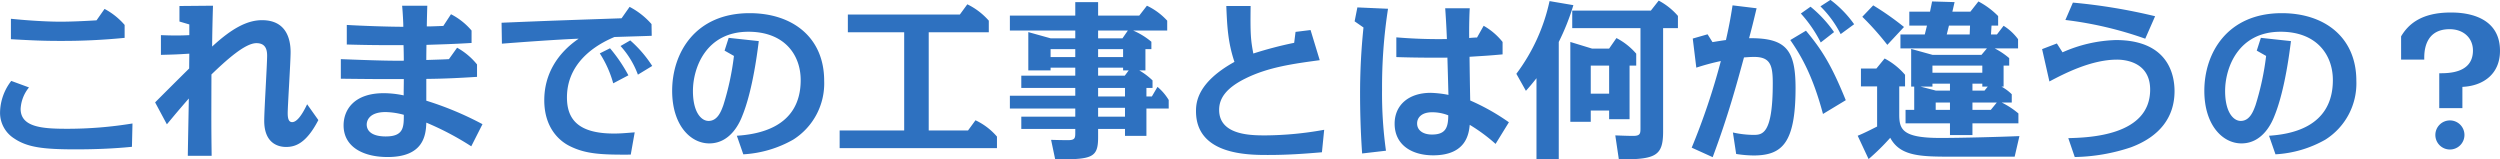 <svg xmlns="http://www.w3.org/2000/svg" width="499.29" height="31.84" viewBox="0 0 499.29 31.84">
  <defs>
    <style>
      .cls-1 {
        fill: #2e71c0;
        fill-rule: evenodd;
      }
    </style>
  </defs>
  <path id="q3_title_sp" class="cls-1" d="M1448.37,1446.94c-2.79.17-5.23,0.27-7.2,0.27-2.52,0-6.19-.2-9.9-0.58v4.08c4.25,0.24,6.46.34,9.9,0.34a124.99,124.99,0,0,0,12.81-.61v-2.58a13.921,13.921,0,0,0-4.01-3.2Zm7.18,20.6a80.607,80.607,0,0,1-13.02,1.06c-4.9,0-9.32-.28-9.32-3.98a7.352,7.352,0,0,1,1.67-4.28l-3.54-1.3a10.569,10.569,0,0,0-2.24,6.22,6.07,6.07,0,0,0,2.82,5.27c2.68,1.81,5.91,2.18,12.34,2.18,3.64,0,7.51-.14,11.18-0.51Zm34.88-3.84c-1.09,2.31-2.11,3.57-2.99,3.57-0.68,0-.89-0.68-0.89-1.8,0-1.43.58-10.23,0.58-12.17,0-2.72-.92-6.39-5.71-6.39-2.89,0-5.95,1.56-9.96,5.27,0-1.81.1-6.23,0.17-8.16l-6.7.06v3.1l1.97,0.58v2.14c-0.64.03-1.59,0.07-2.72,0.07-0.91,0-2.17-.04-2.95-0.07v3.94c2.68-.07,2.92-0.07,5.67-0.24,0,0.41-.03,2.49-0.03,2.96-2.38,2.35-5.75,5.71-6.8,6.77l2.35,4.38c1.7-2.04,1.97-2.38,4.38-5.16,0,0.74-.2,10.5-0.2,11.45h4.76c-0.07-5.91-.07-6.36-0.04-16.25,2.93-2.82,6.7-6.25,8.98-6.25,1.53,0,2.14.88,2.14,2.48,0,1.83-.58,10.94-0.58,13.02,0,4.59,2.89,5.23,4.35,5.23,1.74,0,3.98-.57,6.46-5.37Zm18.97-19.68c0.14,1.39.24,3.5,0.24,4.21-3.02,0-8.57-.2-11.29-0.37v3.91c4.63,0.13,7.08.13,11.33,0.13,0.03,0.45.06,2.59,0.06,3.1-3.23.07-9.96-.21-12.58-0.31v3.91c3.3,0.04,8.13.1,12.58,0.07,0,1.05-.03,2.24-0.03,3.26a19.411,19.411,0,0,0-3.98-.44c-5.91,0-8.02,3.3-8.02,6.43,0,4.21,3.77,6.32,8.8,6.32,7.04,0,7.65-4.18,7.72-6.87a57.566,57.566,0,0,1,8.98,4.73l2.24-4.42a64.074,64.074,0,0,0-11.22-4.69v-4.35c3.91-.04,6.97-0.21,10.13-0.41v-2.48a13.515,13.515,0,0,0-3.98-3.34l-1.63,2.28c-1.19.07-1.53,0.07-4.52,0.17,0-.71,0-0.95.03-3.02,3.23-.11,4.93-0.14,9.01-0.38v-2.48a13.435,13.435,0,0,0-4.11-3.26l-1.53,2.34c-2.52.1-2.82,0.1-3.3,0.1,0-.57.07-3.5,0.1-4.14h-5.03Zm0.34,21.79c0,2.45-.03,4.32-3.6,4.32-2.96,0-3.81-1.23-3.81-2.38,0-.68.41-2.49,3.78-2.49A14.778,14.778,0,0,1,1509.74,1465.81Zm46.11,3.5c-2.11.17-2.93,0.24-4.15,0.24-7.14,0-9.38-2.86-9.38-7.21,0-7.99,7.58-11.25,9.48-12.07,5.37-.17,5.68-0.17,7.45-0.24l-0.04-2.34a15.191,15.191,0,0,0-4.38-3.44l-1.6,2.28c-11.8.41-13.12,0.44-23.97,0.89l0.07,4.18c3.98-.31,11.32-0.85,15.33-0.99-4.25,2.89-6.87,7.11-6.87,12.28,0,5.6,3.1,8.19,5.1,9.17,3.2,1.6,6.36,1.74,12.17,1.7Zm-1.26-11.39a30.768,30.768,0,0,0-3.67-5.4l-2.04,1.02a21.59,21.59,0,0,1,2.68,5.98Zm4.76-1.87a24.117,24.117,0,0,0-4.39-5.1l-1.94,1.12a17.443,17.443,0,0,1,3.47,5.72Zm18.19,17.65a22.692,22.692,0,0,0,9.96-2.93,13.277,13.277,0,0,0,6.19-11.76c0-8.67-6.33-13.5-14.89-13.5-10.88,0-15.47,7.96-15.47,15.51,0,6.83,3.64,10.5,7.41,10.5,4.39,0,6.19-4.42,6.63-5.58,0.58-1.42,2.14-5.67,3.26-14.85l-6.01-.65-0.82,2.55,1.87,1.06a53.954,53.954,0,0,1-2.11,9.82c-0.44,1.22-1.15,3.16-2.96,3.16-1.46,0-3.12-1.73-3.12-5.98,0-4.62,2.61-11.83,11.08-11.83,7.21,0,10.44,4.62,10.44,9.65,0,9.69-8.88,10.85-12.75,11.12Zm37.03-24.38h12v-2.31a13.6,13.6,0,0,0-4.29-3.27l-1.49,2.04h-22.37v3.54h11.25v19.62h-12.89v3.53h31.42v-2.31a12.829,12.829,0,0,0-4.29-3.26l-1.49,2.04h-7.85v-19.62Zm33.83,19.31h5.37v1.39h4.28v-5.47h4.45v-1.7a10.437,10.437,0,0,0-2.24-2.62l-1.12,1.91h-1.09v-1.7h1.22v-1.5a13.758,13.758,0,0,0-2.65-2h1.23v-4.25h1.19v-1.47a14.649,14.649,0,0,0-3.64-2.24h6.8v-1.97a13.026,13.026,0,0,0-4.05-2.99l-1.53,1.97h-8.22v-2.69h-4.56v2.69h-13.06v2.99h13.06v1.56h-4.9l-4.48-1.25v7.65h4.45v-0.55h4.93v1.6h-10.78v2.45h10.78V1462h-13.06v2.55h13.06v1.63h-10.78v2.45h10.78v0.65c0,1.12,0,1.59-1.43,1.59-0.24,0-1.56,0-3.4-.06l0.82,3.91c7.34,0,8.57-.28,8.57-4.42v-1.67Zm0-15.94h4.99v1.59h-4.99v-1.59Zm0,3.7h4.99v0.55h1.12l-0.78,1.05h-5.33v-1.6Zm0,4.05h5.37v1.7h-5.37v-1.7Zm0,3.97h5.37v1.77h-5.37v-1.77Zm0-15.43h5.94l-1.08,1.56h-4.86v-1.56Zm-4.56,5.3h-4.93v-1.59h4.93v1.59Zm43.72-2.85a76.981,76.981,0,0,0-8.16,2.14c-0.54-2.79-.61-4.08-0.54-9.49H1674c0.17,3.95.3,7.21,1.63,11.16-7.41,4.11-7.68,8.09-7.68,9.85,0,8.74,10.4,8.74,14.38,8.74,4.18,0,7.58-.27,10.77-0.54l0.45-4.49a67.961,67.961,0,0,1-11.7,1.12c-2.85,0-9.28,0-9.28-5.1,0-2.27,1.36-4.35,5.3-6.29,4.53-2.24,9.52-2.92,14.79-3.63l-1.83-6.02-3,.37Zm30.16-6.9c0.1,1.36.24,3.6,0.34,6.15a101.016,101.016,0,0,1-10.1-.34v3.94c3.27,0.11,6.7.14,10.2,0.11,0.17,5.78.17,6.39,0.21,7.44a21.536,21.536,0,0,0-3.54-.41c-4.45,0-7.21,2.48-7.21,6.16,0,4.28,3.47,6.32,7.69,6.32,6.69,0,7.14-4.42,7.31-6.09a34.048,34.048,0,0,1,5.16,3.81l2.66-4.32a43.361,43.361,0,0,0-7.72-4.35c-0.04-1.15-.14-8.12-0.14-8.73,3.3-.21,3.57-0.21,6.6-0.48v-2.48a13.107,13.107,0,0,0-3.78-3.23l-1.32,2.34c-0.31,0-1.4.07-1.57,0.11-0.03-2.59.04-4.7,0.11-5.95h-4.9Zm0.61,21.38c0,2.52-.58,3.84-3.26,3.84-1.73,0-2.96-.81-2.96-2.21,0-1.19.92-2.24,2.99-2.24A8.739,8.739,0,0,1,1718.33,1465.91Zm-18.15-21.55-0.55,2.78,1.77,1.23a127.068,127.068,0,0,0-.68,13.22c0,2.93.07,7.18,0.41,11.94l4.76-.55a82.489,82.489,0,0,1-.78-12.24,101.9,101.9,0,0,1,1.19-16.11Zm50.28,20.6v1.73h4.08v-10.71h1.33v-2.38a13.323,13.323,0,0,0-3.95-3.12l-1.46,2.1h-3.43l-4.32-1.32v15.94h4.08v-2.24h3.67Zm0-8.98v5.61h-3.67v-5.61h3.67Zm-10.06-4.72a46.53,46.53,0,0,0,2.92-7.35l-4.76-.81a37.2,37.2,0,0,1-6.63,14.52l1.91,3.4c0.61-.68,1.29-1.47,2.11-2.52v16.22h4.45v-23.46Zm23.8-2.76v-2.44a13.343,13.343,0,0,0-3.84-3.06l-1.57,2h-15.7v3.5h13.63v19.89c0,1.12,0,1.63-1.46,1.63-1.09,0-2.49-.06-3.57-0.1l0.71,4.8c7.31,0,8.84-.62,8.84-5.58V1448.5h2.96Zm10.91-4.55c-0.23,1.46-.54,3.5-1.32,6.93-0.38.04-1.46,0.21-2.69,0.41l-0.98-1.56-2.96.85,0.71,5.81a48.066,48.066,0,0,1,4.9-1.32,135.2,135.2,0,0,1-5.82,17.3l4.19,1.9c3.12-8.36,4.79-14.58,6.25-19.92,0.51-.03,1.19-0.1,2.04-0.1,3.27,0,3.71,1.73,3.71,5.27,0,10.27-2.11,10.3-3.91,10.3a19.877,19.877,0,0,1-4.05-.48l0.65,4.29a24.348,24.348,0,0,0,3.43.3c5.71,0,8.43-2.38,8.43-13.49,0-7.72-2-10-9.28-9.93,0.58-2.18.68-2.55,1.5-5.98Zm20.27,5.34a24.56,24.56,0,0,0-4.7-5.07l-1.93,1.36a26.339,26.339,0,0,1,3.97,5.78Zm2.34,13.6c-2.92-7.21-4.89-10.2-7.95-13.88l-3.13,1.87c2.17,3.13,4.49,7.11,6.53,14.76Zm1.67-15.17a21.525,21.525,0,0,0-4.73-4.86l-2,1.29a21.225,21.225,0,0,1,4.04,5.54Zm32.81,17.82a16.2,16.2,0,0,0-3.33-2.18h2v-1.66a9.387,9.387,0,0,0-2.07-1.53h0.44v-4.19h1.12v-1.49a14.811,14.811,0,0,0-2.89-1.94h4.66v-1.84a10.442,10.442,0,0,0-2.89-2.68l-1.33,1.73h-1.19l0.11-1.77h1.32v-1.9a15.849,15.849,0,0,0-3.94-2.92l-1.6,2.04h-3.6c0.07-.28.37-1.6,0.44-1.91l-4.49-.13c-0.03.2-.34,1.63-0.41,2.04h-4.14v2.78h3.53l-0.44,1.77h-4.86v2.79h17.27l-1.09,1.29h-9.76l-4.28-1.19v7.52h0.61v4.65h-1.73v2.69h8.87v2.34h4.49v-2.34h9.18v-1.97Zm-6.77-4.56h-2.41v-1.39h1.97v0.58h1.09Zm-9.69,0-3.12-.81h2.41v-0.58h3.5v1.39h-2.79Zm9.25-5v1.43h-9.96v-1.43h9.96Zm1.7,8.84h-3.67v-1.46h4.86Zm-11.01,0v-1.46h2.85v1.46h-2.85Zm6.86-16.83-0.07,1.77h-4.58l0.44-1.77h4.21Zm-14.14,12.14h1.16v-2.31a13.82,13.82,0,0,0-4.08-3.26l-1.64,2h-3.09v3.57h3.23v8.02c-1.29.65-2.55,1.3-3.88,1.84l2.18,4.66a44.9,44.9,0,0,0,4.32-4.25c1.94,3.6,5.81,3.77,11.93,3.77h12.92l0.95-4.11c-4.04.17-11.59,0.37-15.84,0.37-7.58,0-8.16-1.73-8.16-4.72v-5.58Zm0.95-11.86a56.4,56.4,0,0,0-6.15-4.32l-2.18,2.28a56.224,56.224,0,0,1,5,5.61Zm50.15-2.15a113.528,113.528,0,0,0-16.42-2.72l-1.5,3.47a73.944,73.944,0,0,1,15.95,3.74Zm-19.62,5.44-2.95,1.13,1.46,6.46c2.96-1.57,8.36-4.36,13.5-4.36,1.12,0,6.62.21,6.62,5.99,0,9.31-12.47,9.58-16.35,9.69l1.29,3.77a37.263,37.263,0,0,0,11.22-1.94c5.82-2.17,8.71-6.08,8.71-11.22,0-3.57-1.5-10.2-11.73-10.2a28.058,28.058,0,0,0-10.64,2.45Zm43.66,22.14a22.692,22.692,0,0,0,9.96-2.93,13.277,13.277,0,0,0,6.19-11.76c0-8.67-6.33-13.5-14.89-13.5-10.88,0-15.47,7.96-15.47,15.51,0,6.83,3.64,10.5,7.41,10.5,4.39,0,6.19-4.42,6.63-5.58,0.58-1.42,2.14-5.67,3.26-14.85l-6.01-.65-0.82,2.55,1.87,1.06a53.954,53.954,0,0,1-2.11,9.82c-0.44,1.22-1.15,3.16-2.96,3.16-1.46,0-3.12-1.73-3.12-5.98,0-4.62,2.61-11.83,11.08-11.83,7.21,0,10.44,4.62,10.44,9.65,0,9.69-8.88,10.85-12.75,11.12Zm32.71-9.22h4.62v-4.25c4.01-.17,7.51-2.44,7.51-7.2,0-7.65-8.26-7.65-9.85-7.65-6.02,0-8.54,2.48-9.9,4.76v4.65h4.63c-0.04-1.36-.04-6.08,5.06-6.08,2.82,0,4.66,1.8,4.66,4.25,0,4.59-4.96,4.55-6.73,4.55v6.97Zm2.14,2.45a2.905,2.905,0,1,0,2.89,2.92A2.9,2.9,0,0,0,1918.39,1466.93Z" transform="translate(-1429.09 -1442.88)"/>
</svg>
